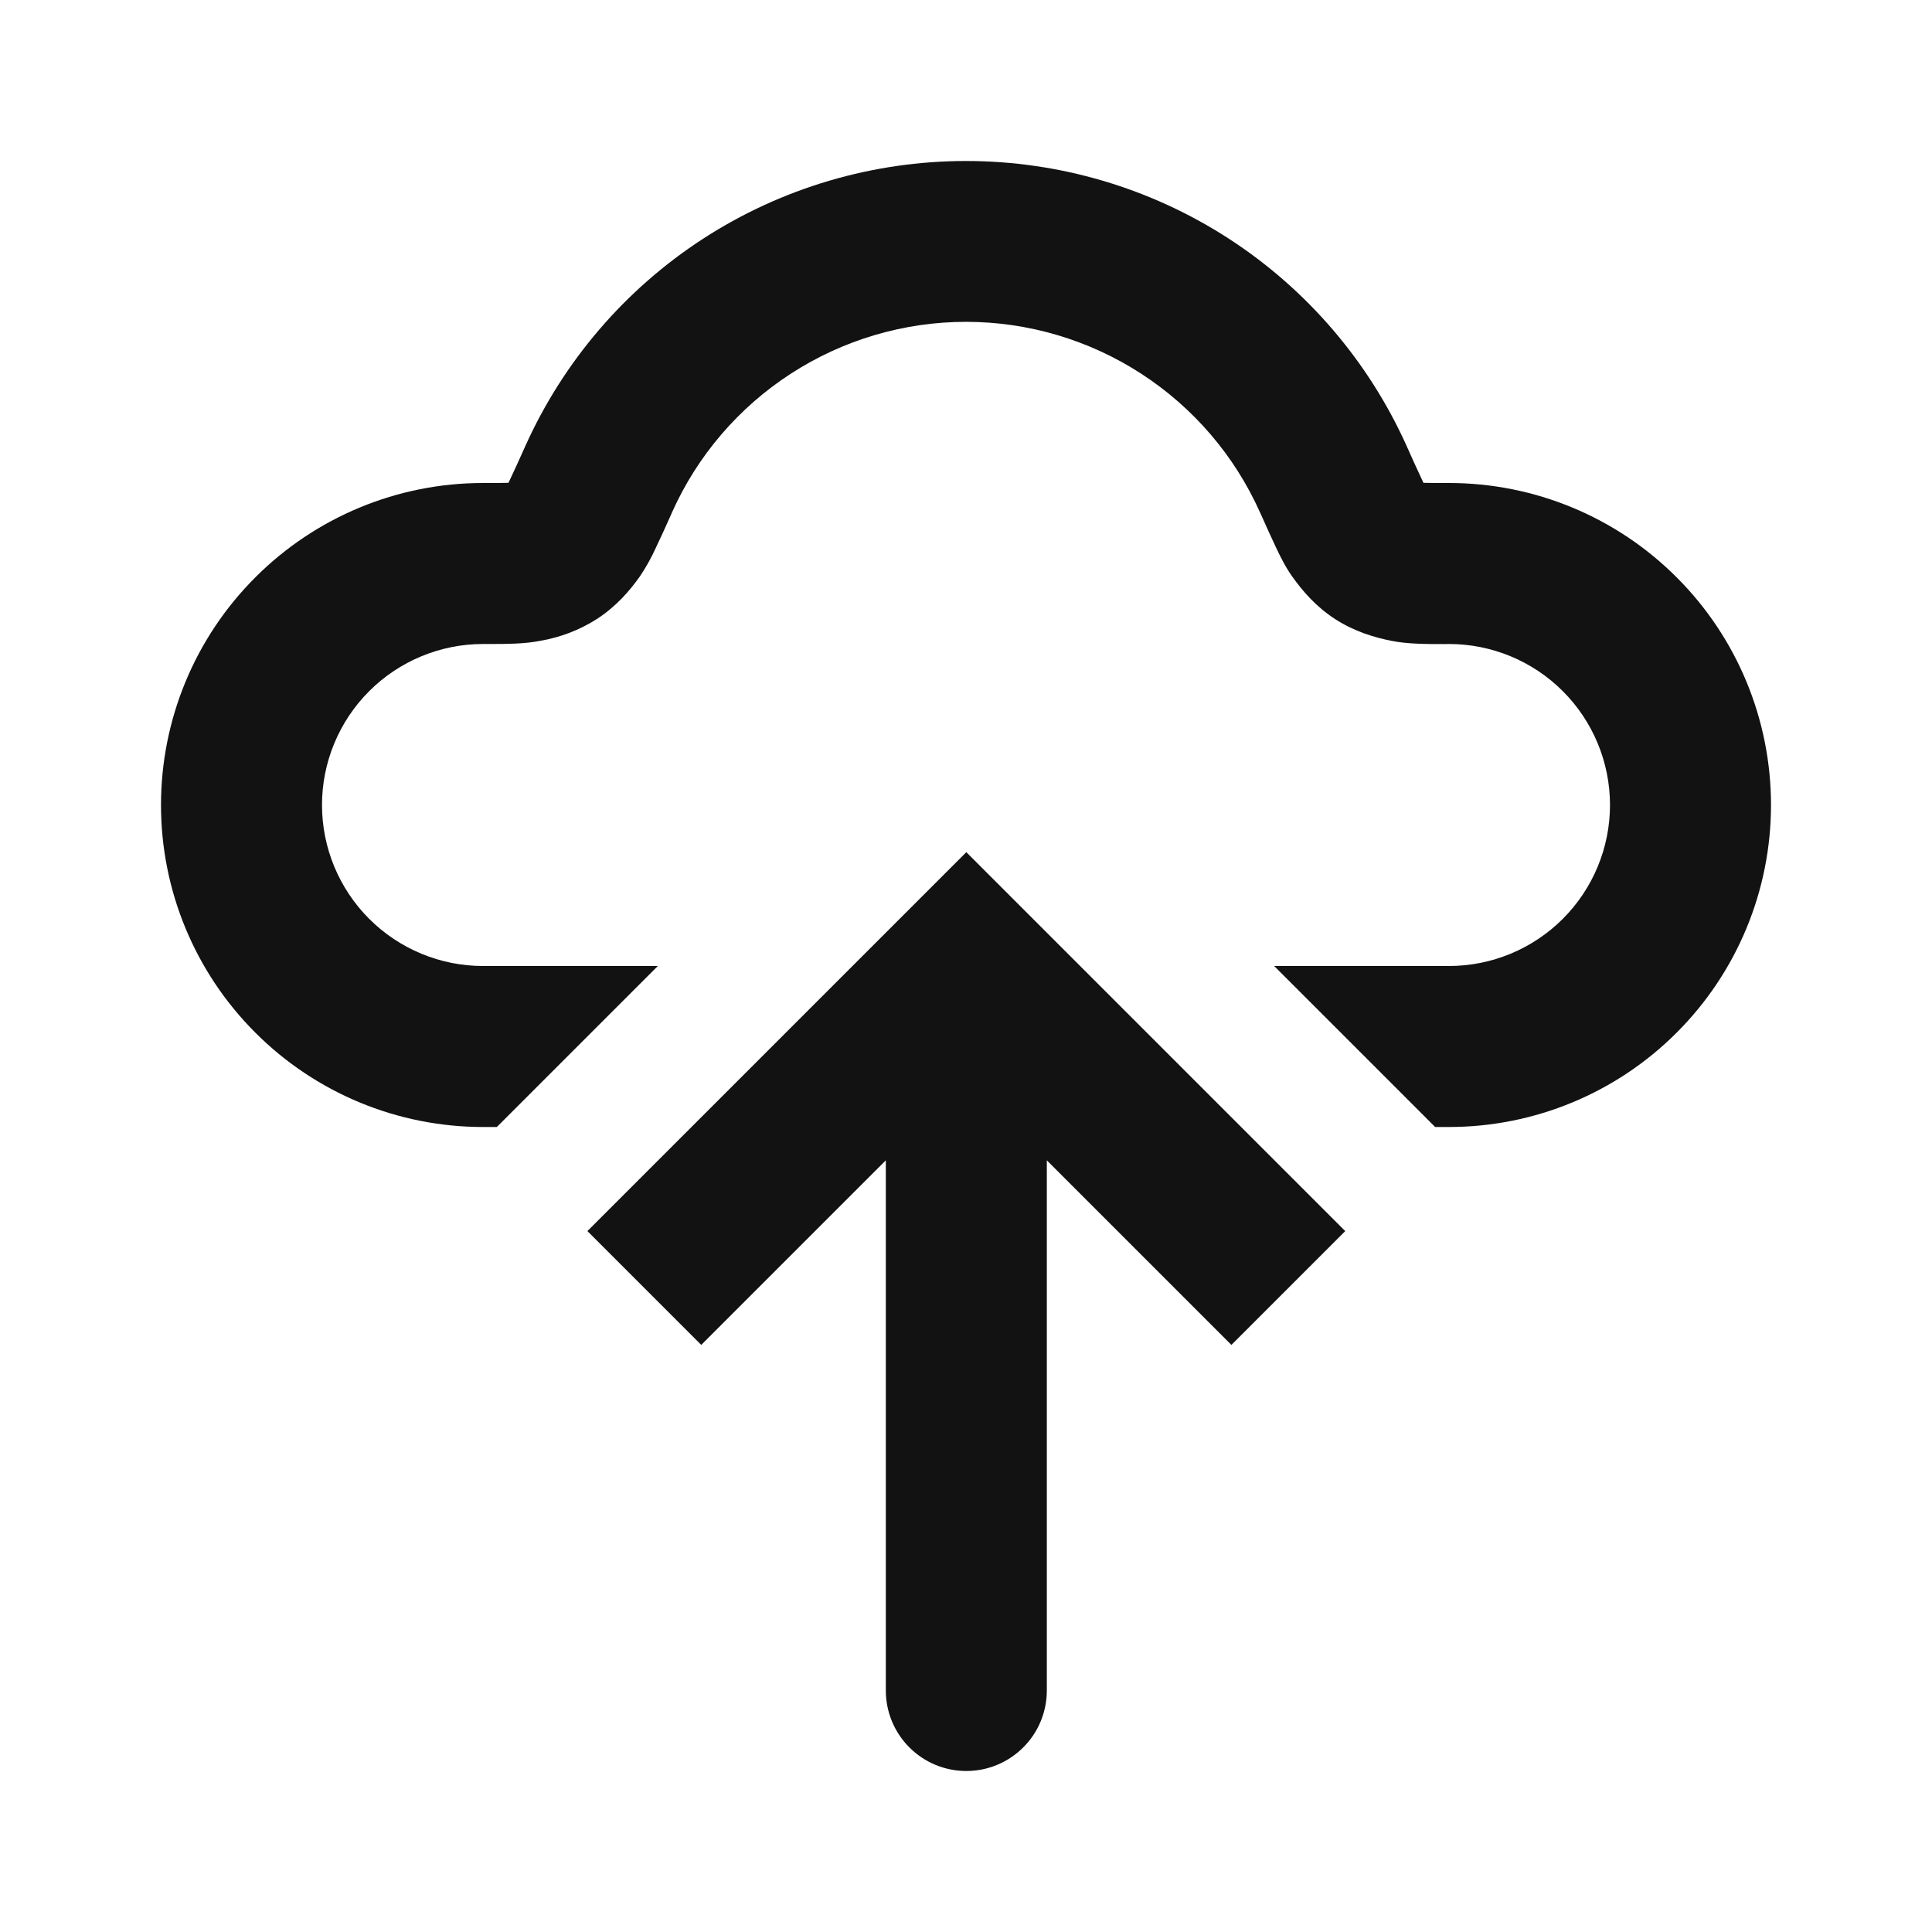 <svg width="24" height="24" viewBox="0 0 24 24" fill="none" xmlns="http://www.w3.org/2000/svg">
<path fill-rule="evenodd" clip-rule="evenodd" d="M12 2C10.843 2 9.71 2.334 8.738 2.963C7.767 3.592 6.998 4.489 6.524 5.545C6.457 5.696 6.388 5.847 6.317 5.997L6.297 5.998C6.233 6 6.146 6 6 6C4.939 6 3.922 6.421 3.172 7.172C2.421 7.922 2 8.939 2 10C2 11.061 2.421 12.078 3.172 12.828C3.922 13.579 4.939 14 6 14H6.172L8.172 12H6C5.47 12 4.961 11.789 4.586 11.414C4.211 11.039 4 10.53 4 10C4 9.47 4.211 8.961 4.586 8.586C4.961 8.211 5.47 8 6 8H6.064C6.272 8 6.514 8.001 6.714 7.96C6.963 7.917 7.201 7.826 7.414 7.69C7.655 7.534 7.821 7.34 7.947 7.163C8.024 7.049 8.091 6.929 8.148 6.803C8.201 6.692 8.267 6.549 8.344 6.375L8.348 6.365C8.663 5.66 9.176 5.062 9.824 4.642C10.472 4.222 11.228 3.998 12 3.998C12.772 3.998 13.528 4.222 14.176 4.642C14.824 5.062 15.337 5.66 15.652 6.365L15.657 6.375C15.734 6.548 15.799 6.691 15.852 6.803C15.898 6.9 15.966 7.041 16.053 7.163C16.179 7.339 16.344 7.534 16.586 7.691C16.828 7.847 17.073 7.918 17.286 7.961C17.486 8.001 17.728 8.001 17.936 8.001L18 8C18.53 8 19.039 8.211 19.414 8.586C19.789 8.961 20 9.47 20 10C20 10.53 19.789 11.039 19.414 11.414C19.039 11.789 18.53 12 18 12H15.828L17.828 14H18C19.061 14 20.078 13.579 20.828 12.828C21.579 12.078 22 11.061 22 10C22 8.939 21.579 7.922 20.828 7.172C20.078 6.421 19.061 6 18 6C17.854 6 17.767 6 17.703 5.998H17.683L17.658 5.945C17.596 5.812 17.535 5.679 17.476 5.545C17.002 4.489 16.233 3.592 15.262 2.963C14.29 2.334 13.157 2 12 2Z" fill="#121212"/>
<path d="M12.004 12L11.297 11.293L12.004 10.586L12.711 11.293L12.004 12ZM13.004 21C13.004 21.265 12.899 21.52 12.711 21.707C12.523 21.895 12.269 22 12.004 22C11.739 22 11.484 21.895 11.297 21.707C11.109 21.52 11.004 21.265 11.004 21H13.004ZM7.297 15.293L11.297 11.293L12.711 12.707L8.711 16.707L7.297 15.293ZM12.711 11.293L16.711 15.293L15.297 16.707L11.297 12.707L12.711 11.293ZM13.004 12V21H11.004V12H13.004Z" fill="#121212"/>
</svg>
